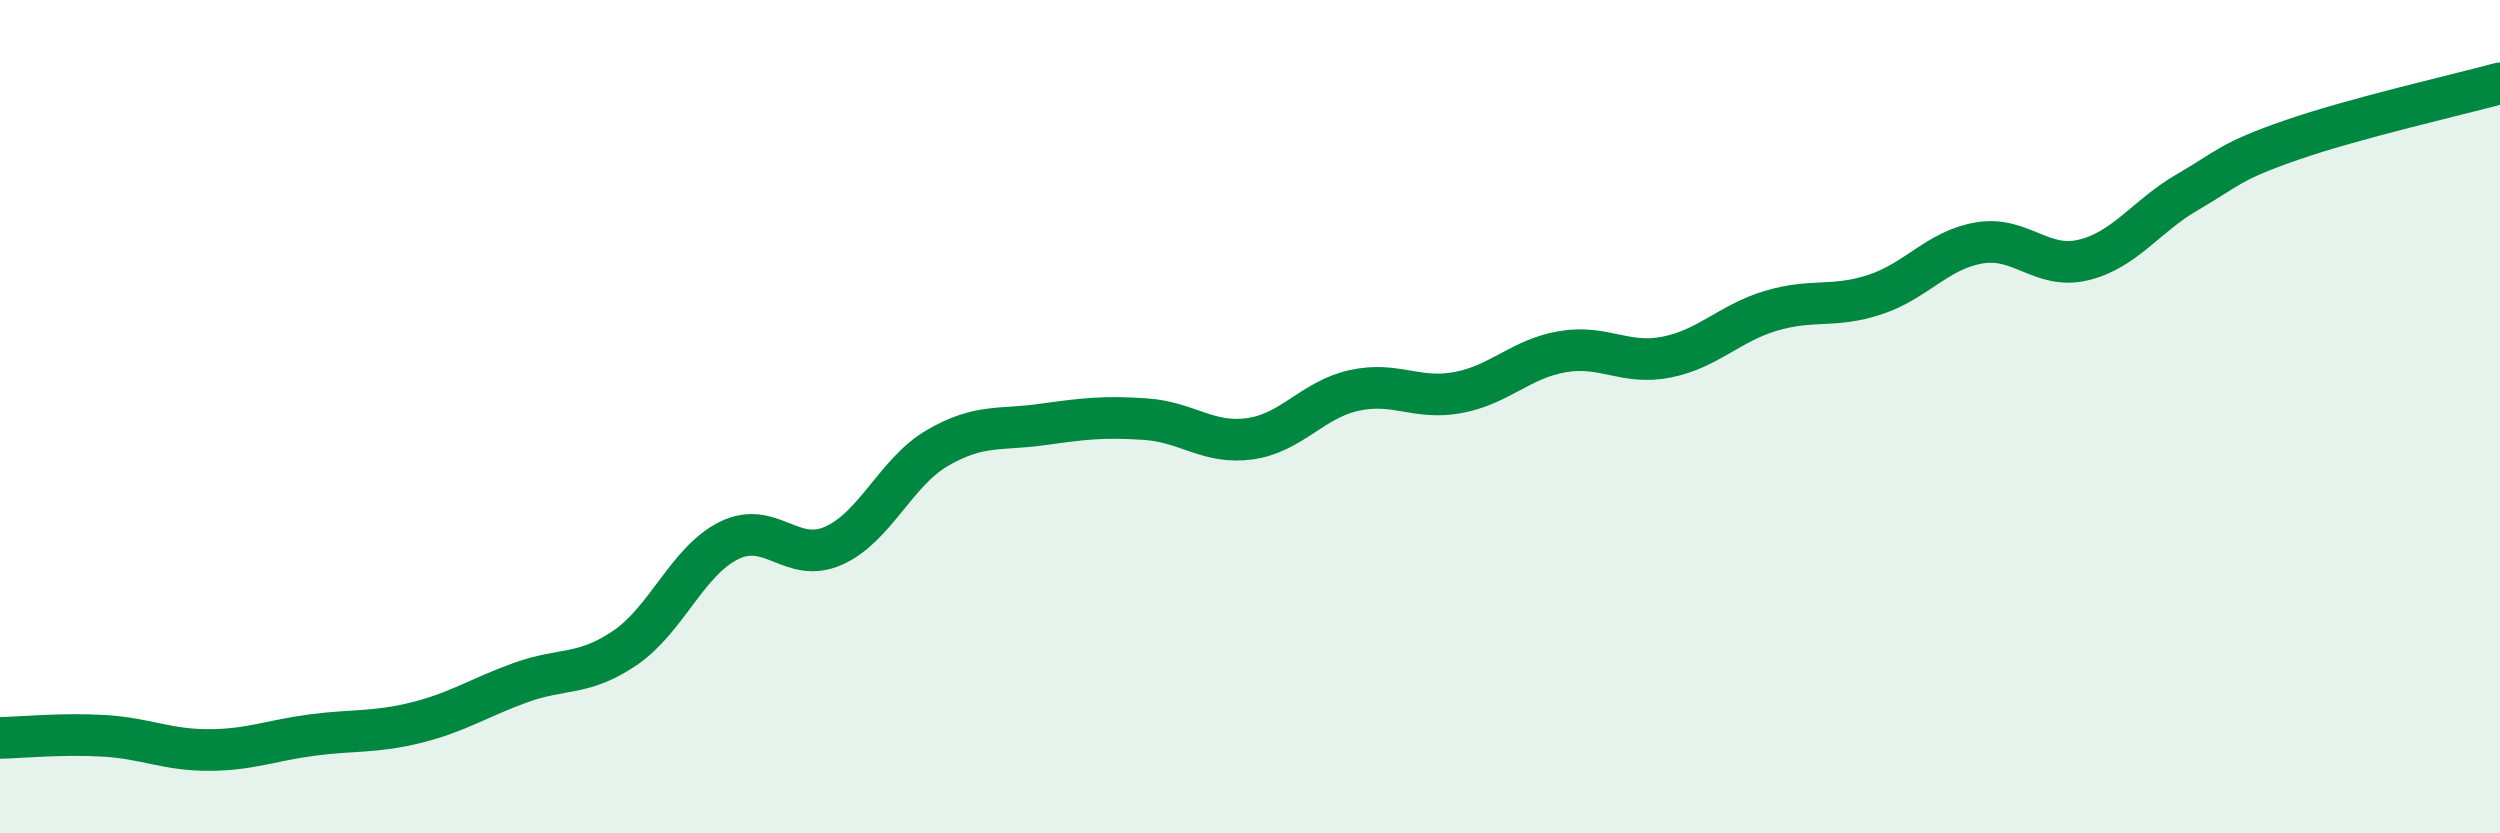 
    <svg width="60" height="20" viewBox="0 0 60 20" xmlns="http://www.w3.org/2000/svg">
      <path
        d="M 0,17.71 C 0.5,17.7 1.5,17.6 2.5,17.66 C 3.5,17.72 4,18 5,18 C 6,18 6.5,17.77 7.5,17.64 C 8.5,17.51 9,17.59 10,17.34 C 11,17.09 11.5,16.74 12.5,16.38 C 13.5,16.02 14,16.23 15,15.55 C 16,14.87 16.5,13.46 17.5,12.97 C 18.5,12.48 19,13.54 20,13.1 C 21,12.66 21.5,11.33 22.5,10.75 C 23.5,10.17 24,10.33 25,10.19 C 26,10.05 26.5,9.99 27.5,10.06 C 28.5,10.13 29,10.67 30,10.53 C 31,10.39 31.5,9.59 32.5,9.37 C 33.5,9.15 34,9.61 35,9.42 C 36,9.23 36.5,8.61 37.5,8.44 C 38.5,8.27 39,8.77 40,8.57 C 41,8.37 41.5,7.76 42.5,7.46 C 43.5,7.16 44,7.4 45,7.07 C 46,6.74 46.5,6 47.5,5.83 C 48.5,5.66 49,6.48 50,6.24 C 51,6 51.5,5.19 52.5,4.61 C 53.5,4.03 53.5,3.88 55,3.36 C 56.5,2.84 59,2.27 60,2L60 20L0 20Z"
        fill="#008740"
        opacity="0.1"
        stroke-linecap="round"
        stroke-linejoin="round"
      />
      <path
        d="M 0,17.71 C 0.5,17.7 1.5,17.6 2.5,17.66 C 3.5,17.72 4,18 5,18 C 6,18 6.5,17.77 7.5,17.64 C 8.5,17.51 9,17.59 10,17.34 C 11,17.09 11.5,16.74 12.5,16.38 C 13.5,16.02 14,16.23 15,15.55 C 16,14.87 16.5,13.46 17.5,12.97 C 18.5,12.48 19,13.54 20,13.1 C 21,12.66 21.5,11.33 22.5,10.75 C 23.5,10.17 24,10.33 25,10.19 C 26,10.05 26.5,9.99 27.5,10.06 C 28.5,10.13 29,10.67 30,10.53 C 31,10.39 31.5,9.59 32.5,9.37 C 33.5,9.15 34,9.61 35,9.42 C 36,9.23 36.5,8.61 37.5,8.44 C 38.5,8.27 39,8.77 40,8.57 C 41,8.37 41.5,7.76 42.5,7.46 C 43.5,7.16 44,7.4 45,7.07 C 46,6.74 46.5,6 47.5,5.83 C 48.5,5.66 49,6.48 50,6.24 C 51,6 51.5,5.19 52.5,4.61 C 53.5,4.03 53.5,3.88 55,3.36 C 56.5,2.84 59,2.27 60,2"
        stroke="#008740"
        stroke-width="1"
        fill="none"
        stroke-linecap="round"
        stroke-linejoin="round"
      />
    </svg>
  